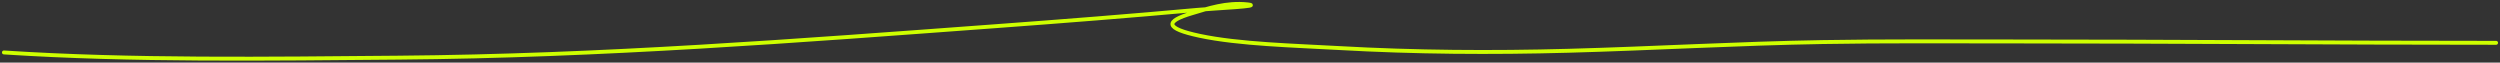<?xml version="1.0" encoding="UTF-8"?> <svg xmlns="http://www.w3.org/2000/svg" width="639" height="16" viewBox="0 0 639 16" fill="none"><rect x="0" y="0" width="639" height="16" fill="#333333" stroke="none"/><path d="M1 13.407C33.734 15.537 68.778 15.011 101.905 14.735C153.813 14.303 203.777 10.428 254.552 6.688C271.846 5.414 289.059 4.066 306.19 2.508C310.472 2.119 323.114 1.58 318.881 1.122C313.41 0.53 308.611 2.227 304.746 3.368C297.646 5.463 297.763 7.261 306.603 9.149C316.63 11.29 331.051 11.652 342.095 12.274C361.775 13.383 381.127 13.518 400.956 12.977C422.612 12.387 444.101 11.122 465.802 10.751C481.651 10.479 497.556 10.594 513.417 10.594C554.951 10.594 596.467 10.946 638 10.946" stroke="#CEFF00" stroke-linecap="round"></path></svg> 
